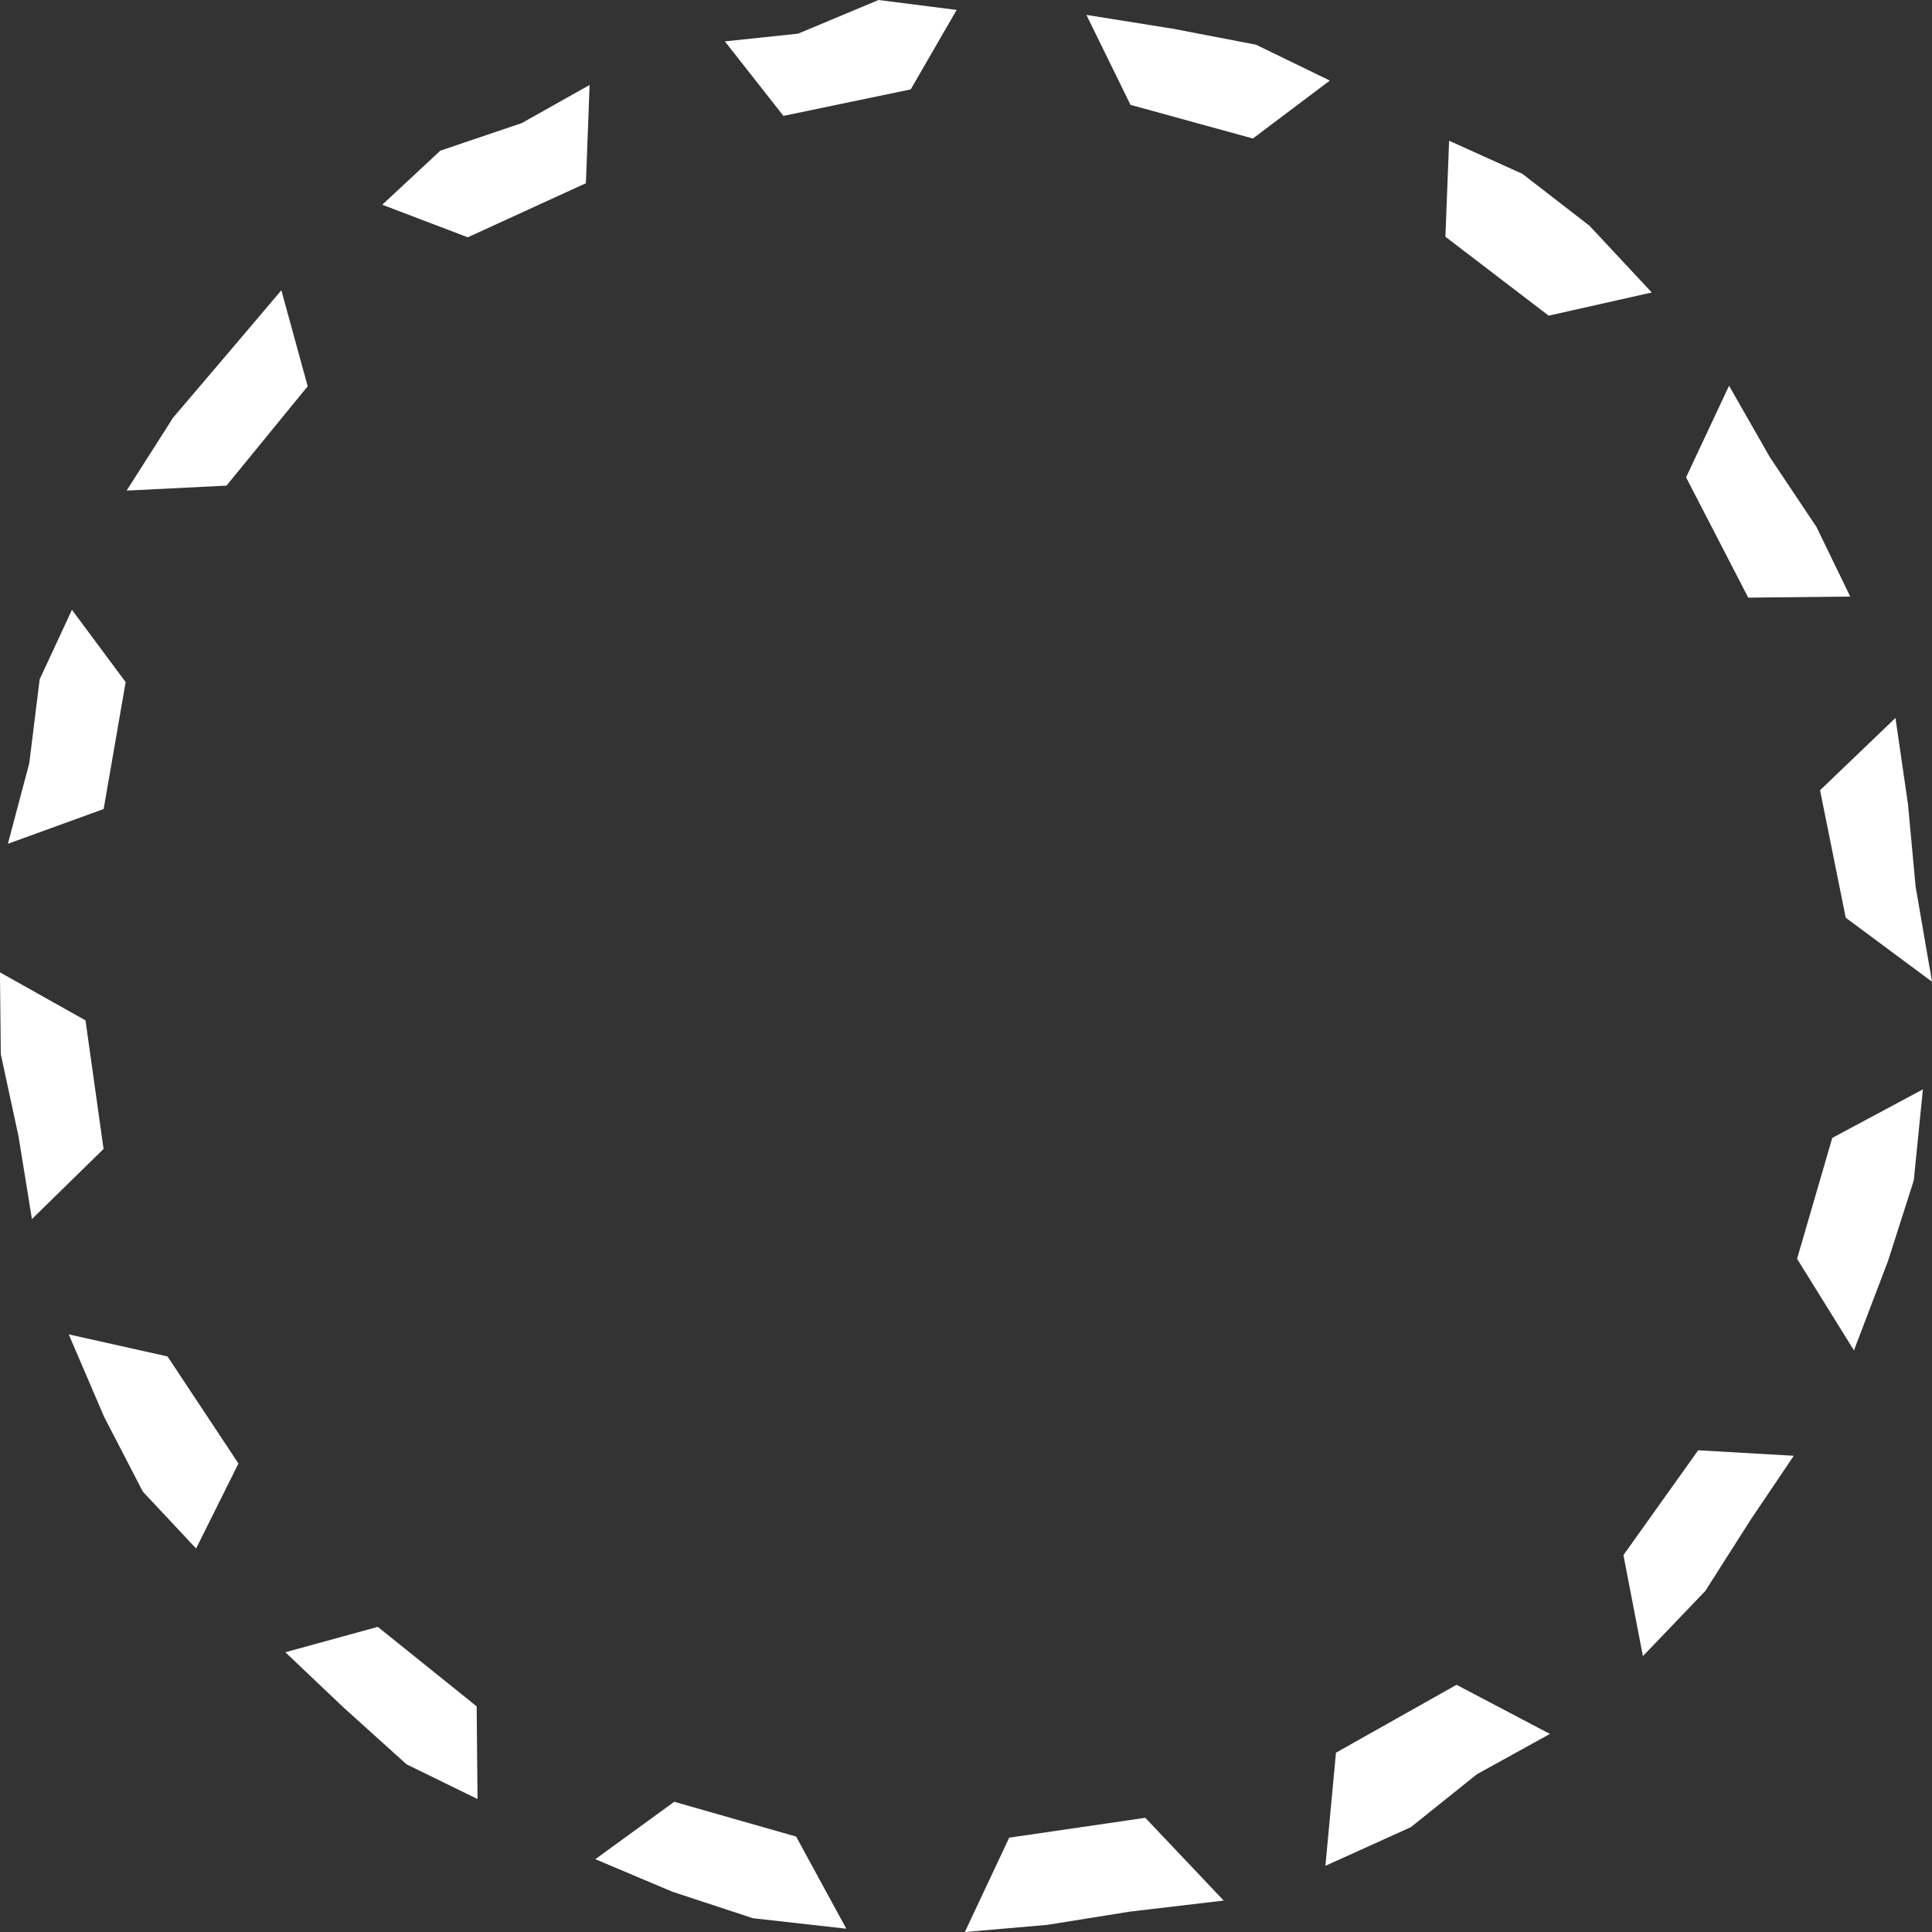<svg xmlns="http://www.w3.org/2000/svg" width="350.094" height="350.1" viewBox="0 0 350.094 350.1">
  <rect x="0" y="0" width="350.094" height="350.1" fill="#333333" stroke="none"/>
  <defs>
    <style>
      .cls-1 {
        fill: #fff;
        fill-rule: evenodd;
      }
    </style>
  </defs>
  <path id="deco_calndar02.svg" class="cls-1" d="M459.019,11915.6l10.309,16.6,6.171-16.2,4.668-14.6,1.654-16.5-16.425,8.8Zm-31.465,53.7,3.531,18.3,11.3-11.8,8.216-12.9,7.818-11.6-17.318-1Zm-52.089,35.8-1.915,20.5,15.476-7,11.989-9.6,13.218-7.3-16.925-8.9Zm-59.212,15.4-8.042,17.1,14.947-1.3,14.97-2.4,16.993-2-14.21-15Zm-60.7-6.5-14.3,10.4,13.97,5.9,14.6,4.8,16.915,1.9-9.1-16.7Zm-53.719-31.7-16.751,4.6,10.529,10,11.42,10.3,12.875,6.3-0.162-16.8Zm-56-53,6.388,14.9,7.037,13.6,9.651,10.3,7.675-15.4-12.852-19.4Zm3.035-56.9-15.5-8.7,0.149,14.8,3.21,14.9,2.435,15,12.979-12.7Zm7.275-61.3-9.732-13.1-5.85,12.6-1.881,15.2-3.874,14.6,17.353-6.3Zm32.988-53.6-4.772-17.4-9.756,11.5-9.876,11.6-8.409,13.2,18.1-.9Zm24.043-42.7-10.535,9.8,15.5,5.9,21.406-9.8,0.669-17.8-12.28,6.9Zm64.817-21.2-13.262,1.4,10.607,13.5,23.067-4.8,8.323-14.4-14.154-1.8Zm82.98,2-15.083-2.9-15.647-2.5,7.985,16.3,22.181,6.1,13.941-10.5Zm71.715,44.9-11.29-12.1-12.152-9.4-13.279-6-0.67,17.4,18.711,14.3Zm35.963,55.1-6.108-12.6-8.42-12.6-7.428-13-7.788,16.6,11.264,21.8Zm-0.811,58.2,15.637,11.6-2.969-17.2-1.394-15-2.265-15.6-13.665,13.1Z" transform="translate(-133.375 -11687.5)"/>
</svg>

